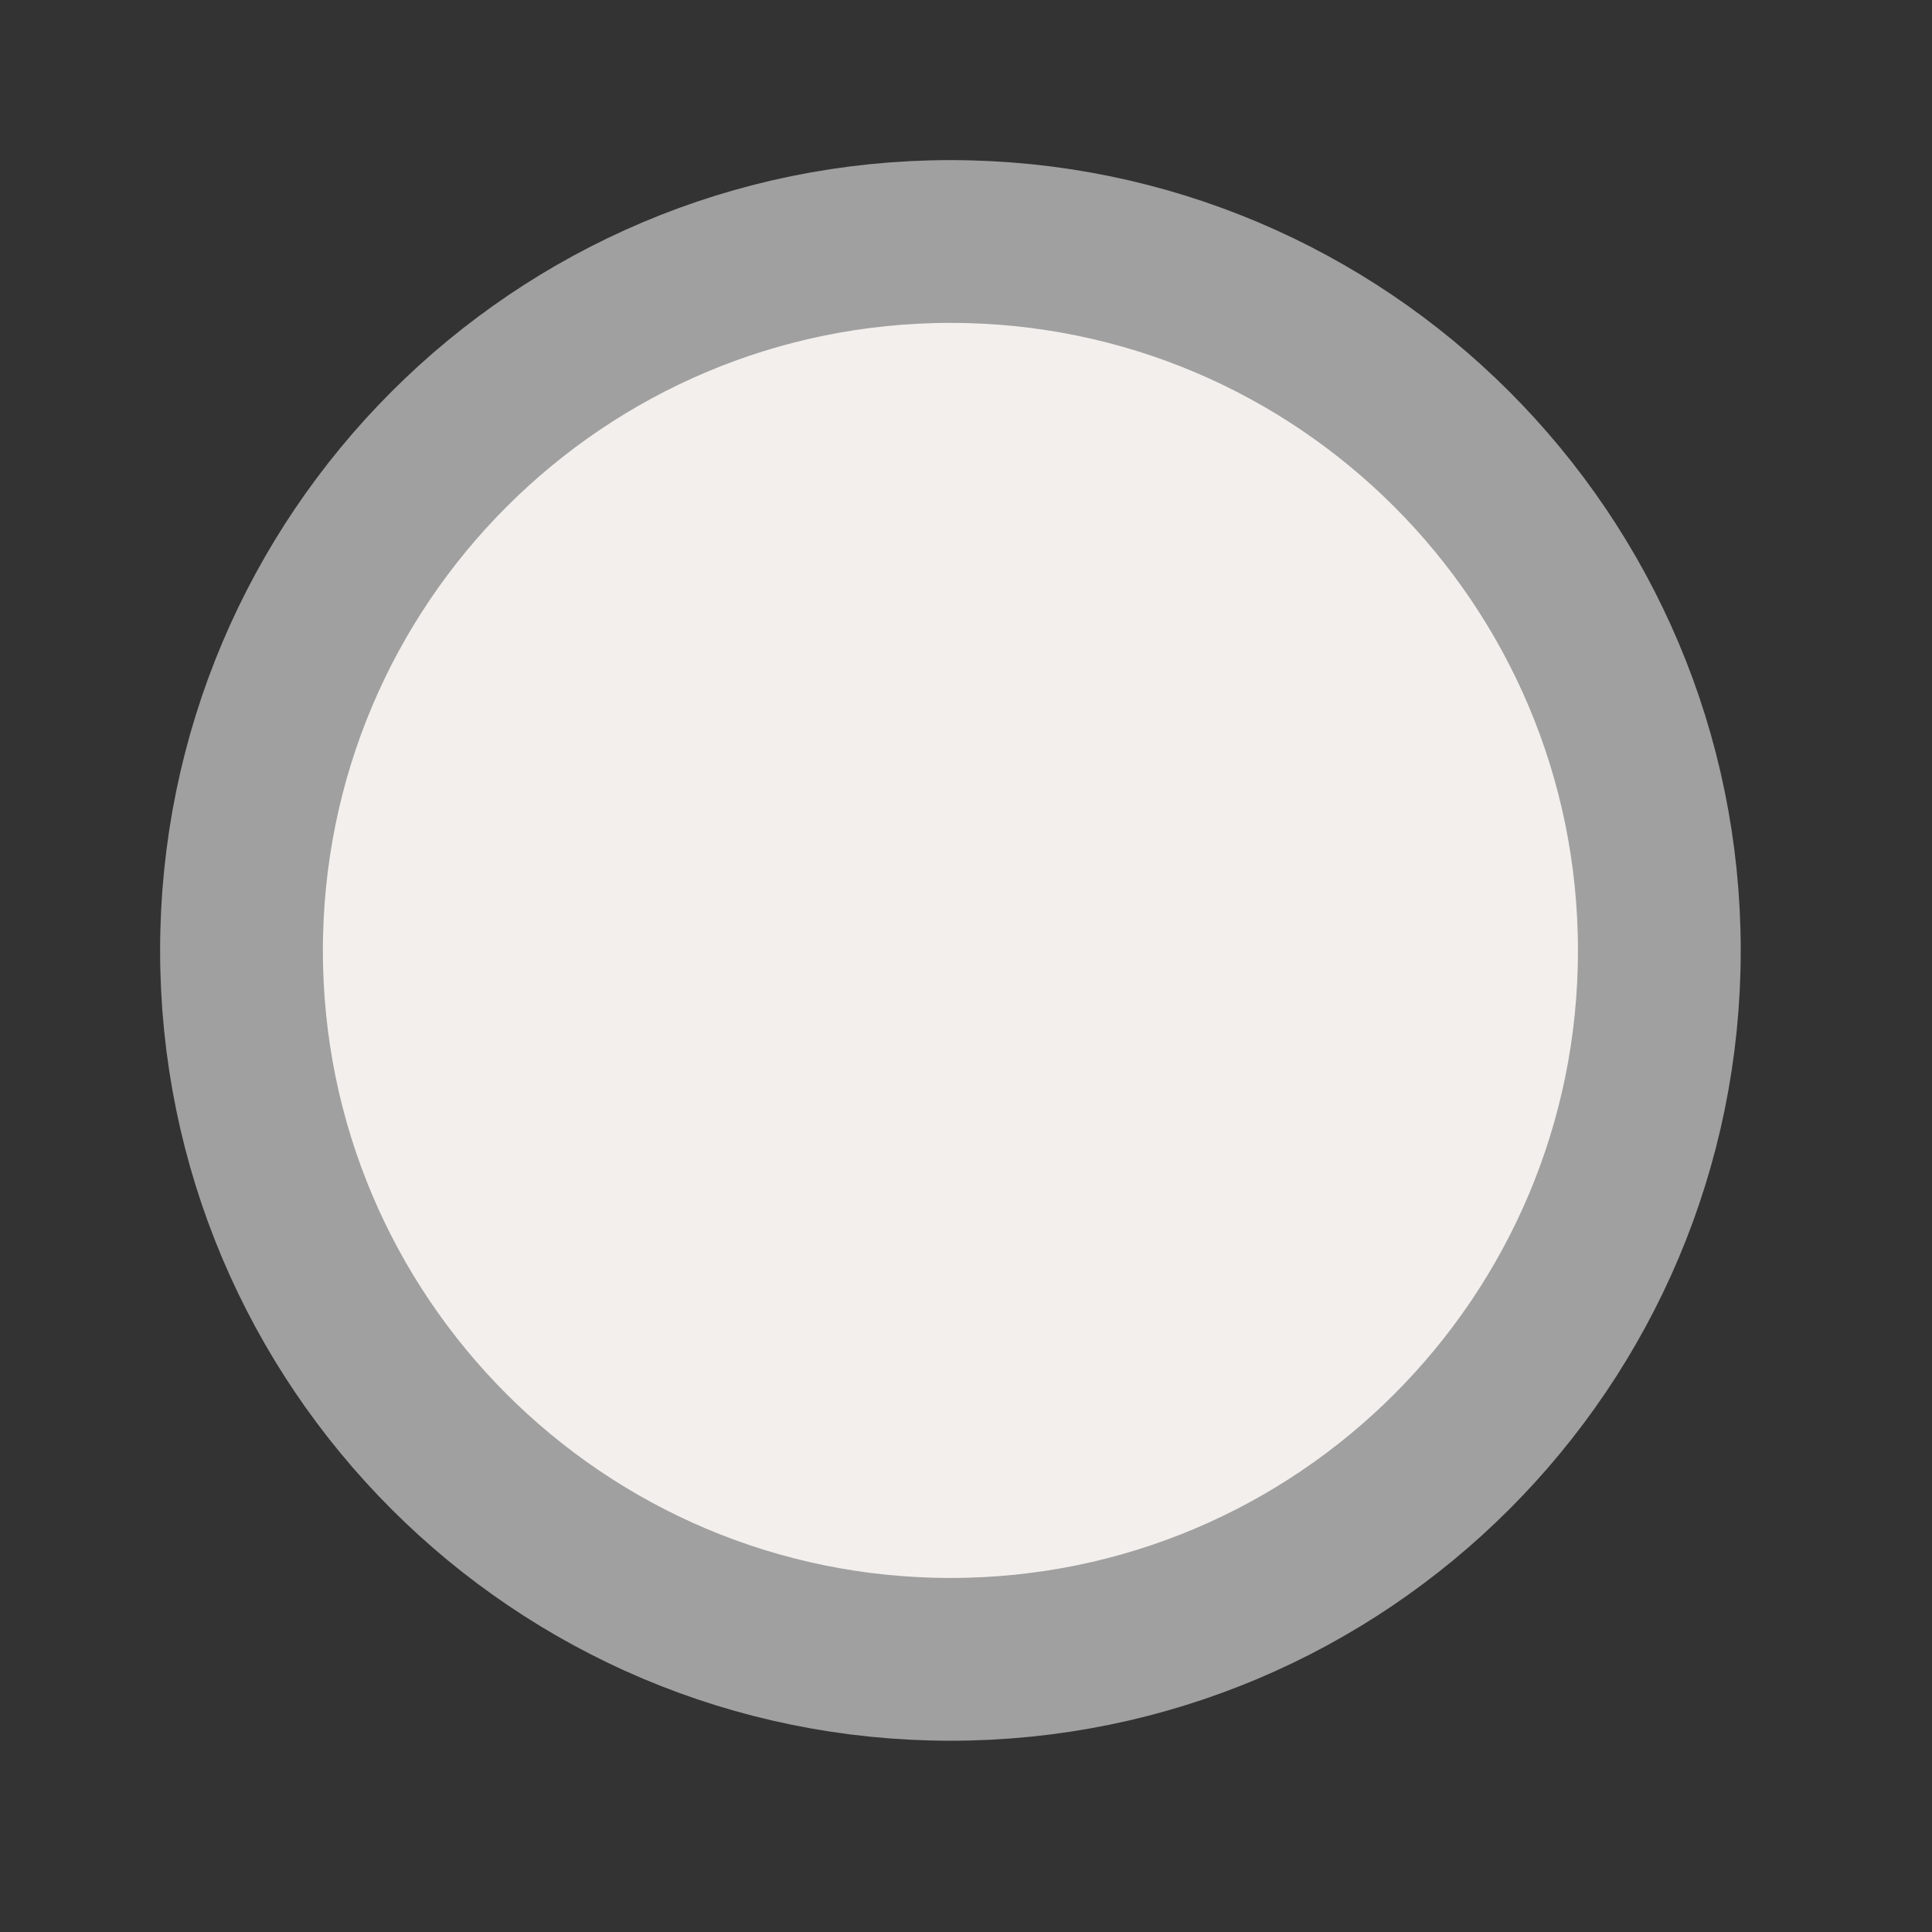 <?xml version="1.0" encoding="utf-8"?>
<svg xmlns="http://www.w3.org/2000/svg" fill="none" height="100%" overflow="visible" preserveAspectRatio="none" style="display: block;" viewBox="0 0 8 8" width="100%">
<rect x="0" y="0" width="8" height="8" fill="#333333" stroke="none"/>
<path d="M3.936 6.871C5.557 6.871 6.871 5.557 6.871 3.936C6.871 2.314 5.557 1 3.936 1C2.314 1 1 2.314 1 3.936C1 5.557 2.314 6.871 3.936 6.871Z" fill="#F3EFEC" id="Camera" stroke="#A0A0A0" stroke-width="0.674"/>
</svg>
